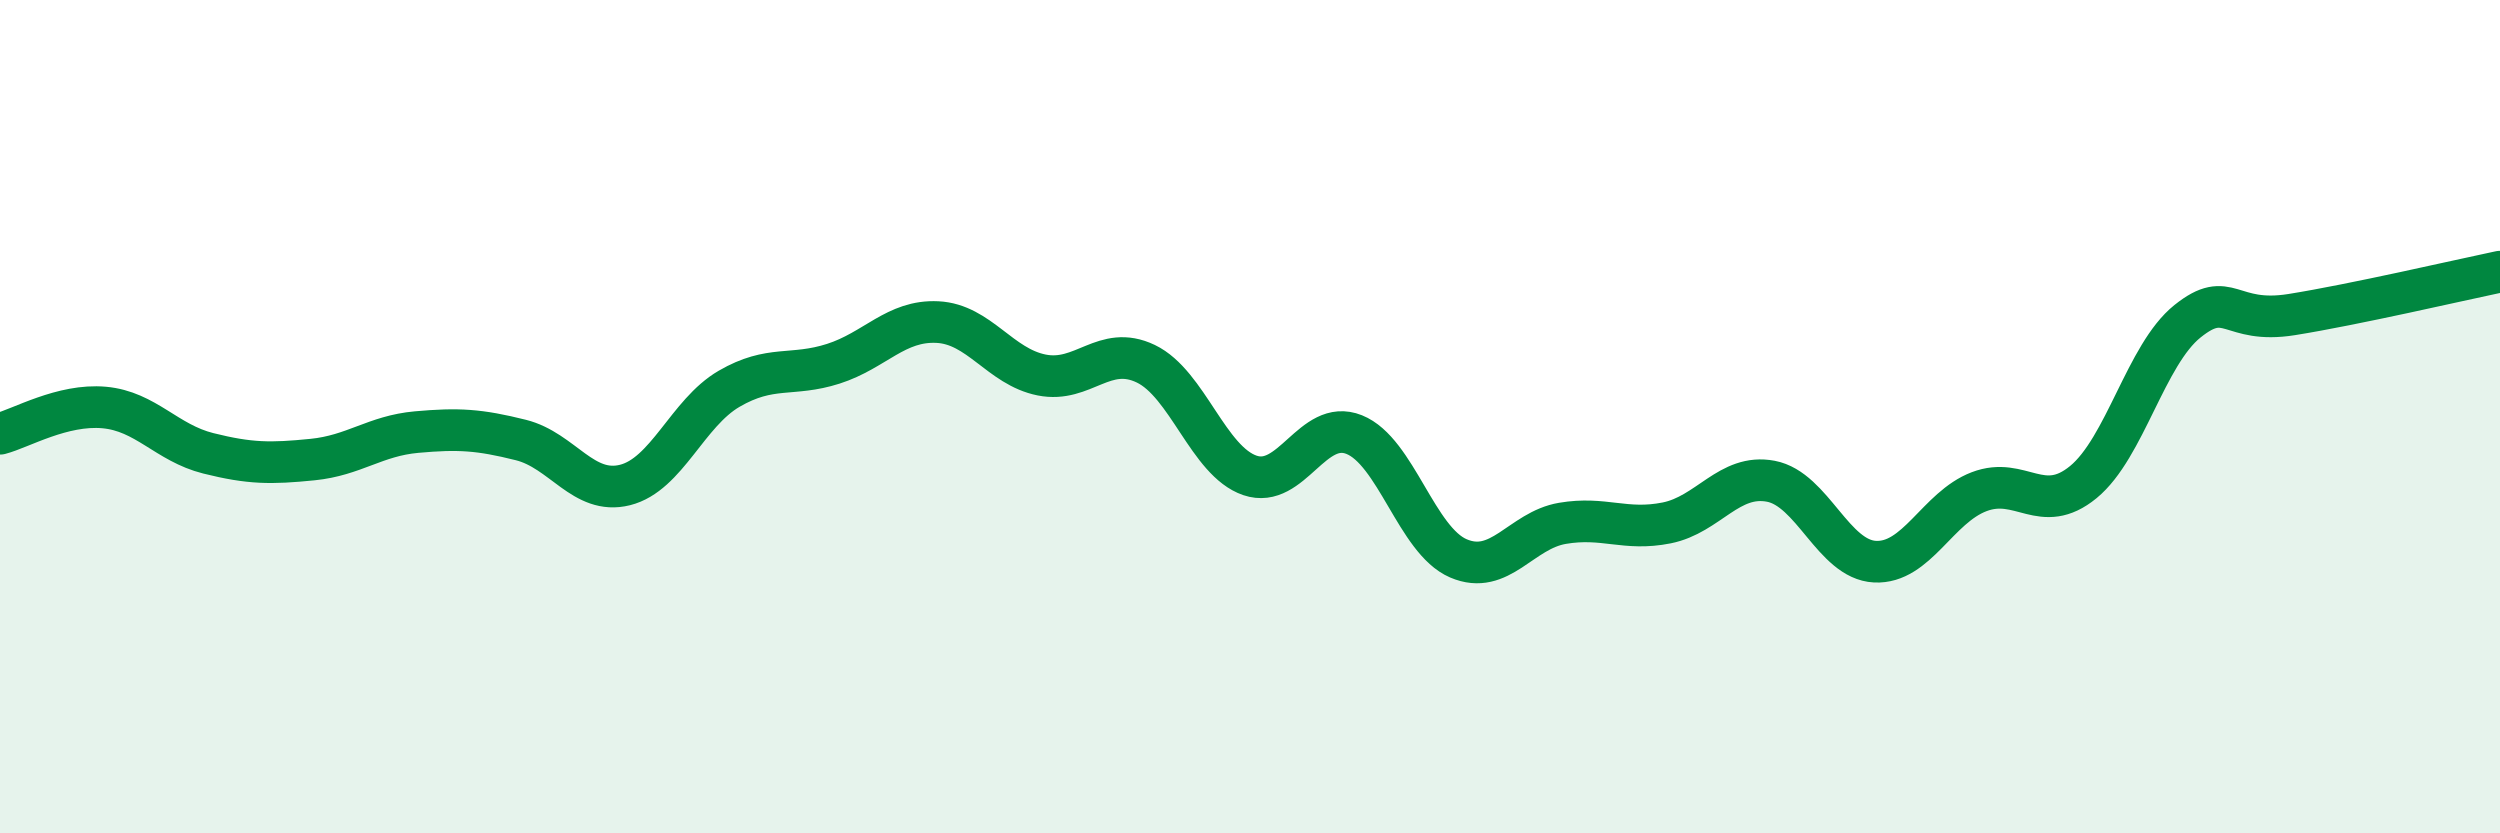 
    <svg width="60" height="20" viewBox="0 0 60 20" xmlns="http://www.w3.org/2000/svg">
      <path
        d="M 0,10.41 C 0.5,10.28 1.5,9.69 2.5,9.78 C 3.5,9.87 4,10.63 5,10.88 C 6,11.13 6.5,11.13 7.5,11.03 C 8.5,10.93 9,10.46 10,10.37 C 11,10.28 11.5,10.31 12.5,10.56 C 13.5,10.81 14,11.89 15,11.64 C 16,11.39 16.5,9.91 17.5,9.33 C 18.5,8.75 19,9.05 20,8.73 C 21,8.41 21.5,7.68 22.5,7.73 C 23.5,7.78 24,8.8 25,9 C 26,9.2 26.5,8.25 27.5,8.73 C 28.5,9.21 29,11.07 30,11.41 C 31,11.75 31.5,10.03 32.5,10.43 C 33.5,10.83 34,12.97 35,13.4 C 36,13.83 36.5,12.73 37.5,12.56 C 38.5,12.39 39,12.75 40,12.55 C 41,12.35 41.5,11.36 42.5,11.55 C 43.5,11.74 44,13.43 45,13.48 C 46,13.53 46.5,12.18 47.5,11.8 C 48.5,11.42 49,12.39 50,11.57 C 51,10.75 51.5,8.51 52.5,7.71 C 53.5,6.91 53.5,7.79 55,7.55 C 56.5,7.31 59,6.73 60,6.52L60 20L0 20Z"
        fill="#008740"
        opacity="0.1"
        stroke-linecap="round"
        stroke-linejoin="round"
      />
      <path
        d="M 0,10.41 C 0.5,10.28 1.5,9.69 2.5,9.78 C 3.5,9.87 4,10.63 5,10.88 C 6,11.13 6.5,11.13 7.5,11.03 C 8.5,10.93 9,10.46 10,10.37 C 11,10.28 11.5,10.31 12.5,10.56 C 13.5,10.81 14,11.89 15,11.64 C 16,11.39 16.5,9.91 17.5,9.33 C 18.5,8.75 19,9.05 20,8.73 C 21,8.41 21.5,7.68 22.5,7.73 C 23.5,7.78 24,8.8 25,9 C 26,9.2 26.5,8.25 27.5,8.73 C 28.5,9.21 29,11.07 30,11.41 C 31,11.75 31.5,10.03 32.5,10.43 C 33.5,10.83 34,12.97 35,13.4 C 36,13.83 36.5,12.73 37.5,12.56 C 38.5,12.39 39,12.75 40,12.55 C 41,12.35 41.5,11.36 42.5,11.55 C 43.5,11.74 44,13.43 45,13.48 C 46,13.53 46.5,12.18 47.5,11.8 C 48.5,11.42 49,12.39 50,11.57 C 51,10.75 51.5,8.51 52.5,7.71 C 53.5,6.91 53.5,7.79 55,7.55 C 56.5,7.31 59,6.73 60,6.52"
        stroke="#008740"
        stroke-width="1"
        fill="none"
        stroke-linecap="round"
        stroke-linejoin="round"
      />
    </svg>
  